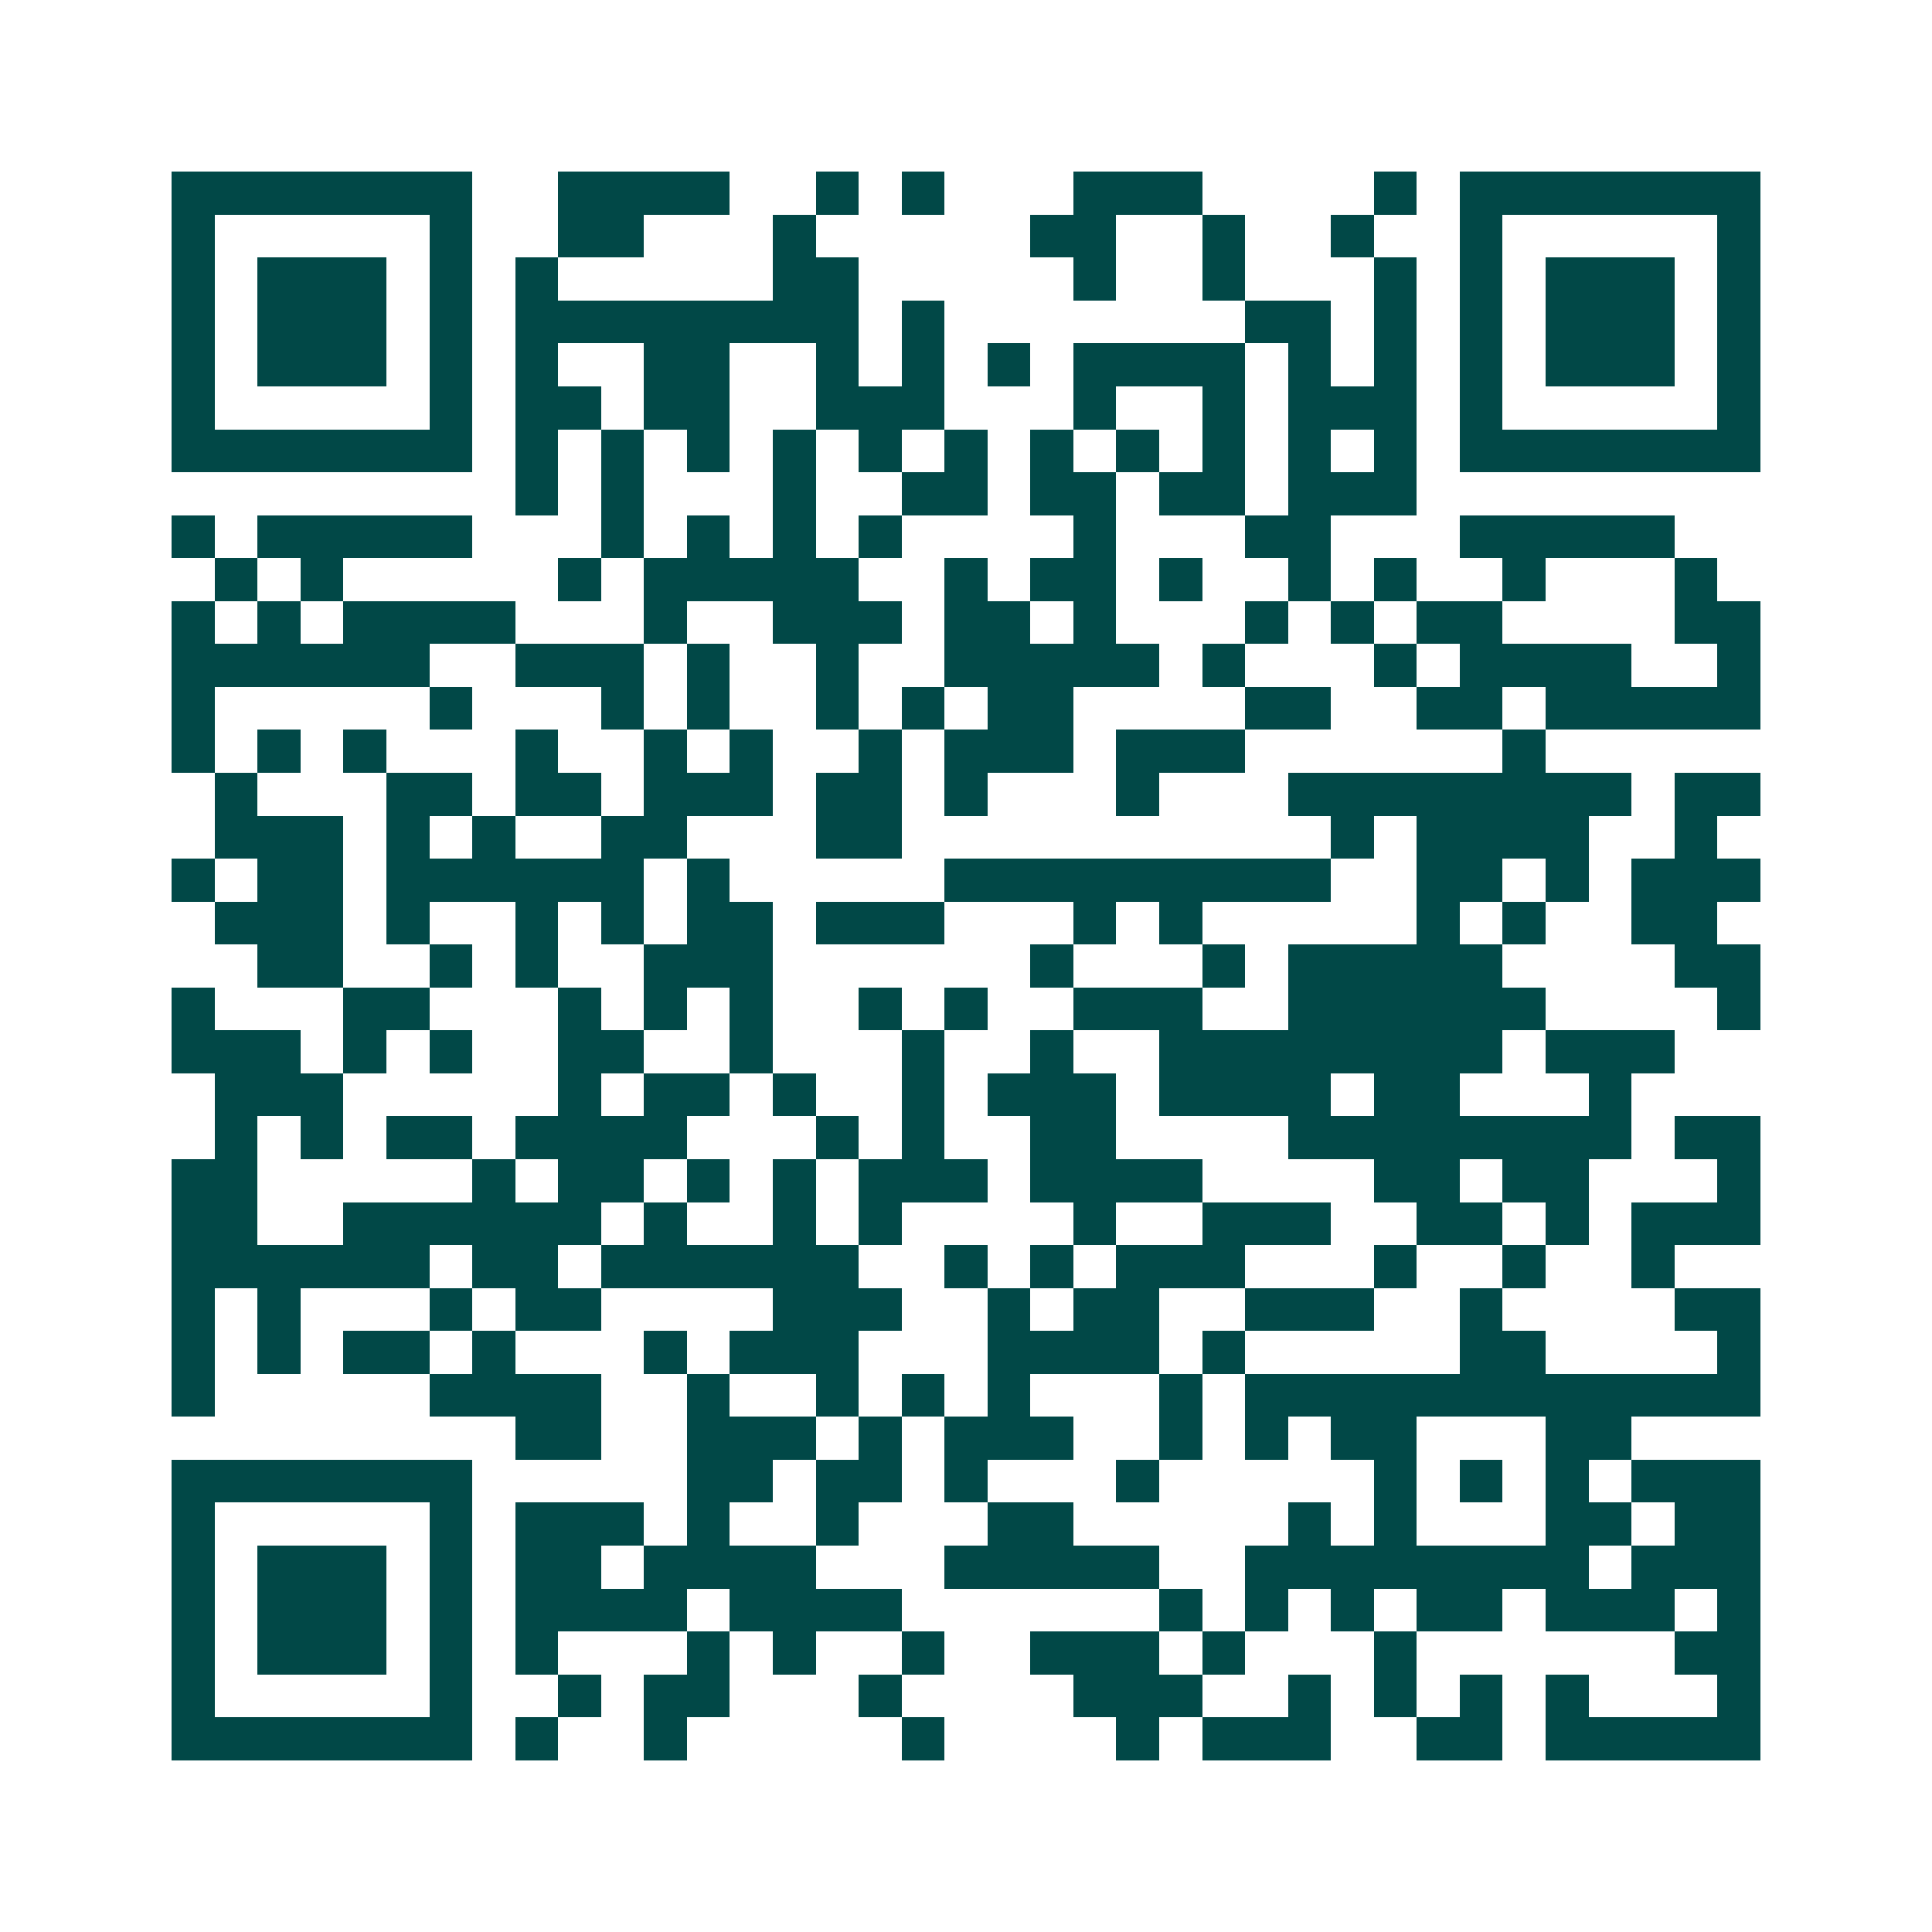 <svg xmlns="http://www.w3.org/2000/svg" width="200" height="200" viewBox="0 0 45 45" shape-rendering="crispEdges"><path fill="#ffffff" d="M0 0h45v45H0z"/><path stroke="#014847" d="M4 4.5h7m2 0h4m2 0h1m1 0h1m3 0h3m4 0h1m1 0h7M4 5.5h1m5 0h1m2 0h2m3 0h1m5 0h2m2 0h1m2 0h1m2 0h1m5 0h1M4 6.5h1m1 0h3m1 0h1m1 0h1m5 0h2m5 0h1m2 0h1m3 0h1m1 0h1m1 0h3m1 0h1M4 7.5h1m1 0h3m1 0h1m1 0h8m1 0h1m7 0h2m1 0h1m1 0h1m1 0h3m1 0h1M4 8.5h1m1 0h3m1 0h1m1 0h1m2 0h2m2 0h1m1 0h1m1 0h1m1 0h4m1 0h1m1 0h1m1 0h1m1 0h3m1 0h1M4 9.5h1m5 0h1m1 0h2m1 0h2m2 0h3m3 0h1m2 0h1m1 0h3m1 0h1m5 0h1M4 10.5h7m1 0h1m1 0h1m1 0h1m1 0h1m1 0h1m1 0h1m1 0h1m1 0h1m1 0h1m1 0h1m1 0h1m1 0h7M12 11.5h1m1 0h1m3 0h1m2 0h2m1 0h2m1 0h2m1 0h3M4 12.5h1m1 0h5m3 0h1m1 0h1m1 0h1m1 0h1m4 0h1m3 0h2m3 0h5M5 13.5h1m1 0h1m5 0h1m1 0h5m2 0h1m1 0h2m1 0h1m2 0h1m1 0h1m2 0h1m3 0h1M4 14.5h1m1 0h1m1 0h4m3 0h1m2 0h3m1 0h2m1 0h1m3 0h1m1 0h1m1 0h2m4 0h2M4 15.5h6m2 0h3m1 0h1m2 0h1m2 0h5m1 0h1m3 0h1m1 0h4m2 0h1M4 16.5h1m5 0h1m3 0h1m1 0h1m2 0h1m1 0h1m1 0h2m4 0h2m2 0h2m1 0h5M4 17.5h1m1 0h1m1 0h1m3 0h1m2 0h1m1 0h1m2 0h1m1 0h3m1 0h3m6 0h1M5 18.5h1m3 0h2m1 0h2m1 0h3m1 0h2m1 0h1m3 0h1m3 0h8m1 0h2M5 19.5h3m1 0h1m1 0h1m2 0h2m3 0h2m10 0h1m1 0h4m2 0h1M4 20.5h1m1 0h2m1 0h6m1 0h1m5 0h9m2 0h2m1 0h1m1 0h3M5 21.5h3m1 0h1m2 0h1m1 0h1m1 0h2m1 0h3m3 0h1m1 0h1m5 0h1m1 0h1m2 0h2M6 22.5h2m2 0h1m1 0h1m2 0h3m6 0h1m3 0h1m1 0h5m4 0h2M4 23.5h1m3 0h2m3 0h1m1 0h1m1 0h1m2 0h1m1 0h1m2 0h3m2 0h6m4 0h1M4 24.5h3m1 0h1m1 0h1m2 0h2m2 0h1m3 0h1m2 0h1m2 0h8m1 0h3M5 25.5h3m5 0h1m1 0h2m1 0h1m2 0h1m1 0h3m1 0h4m1 0h2m3 0h1M5 26.5h1m1 0h1m1 0h2m1 0h4m3 0h1m1 0h1m2 0h2m4 0h8m1 0h2M4 27.5h2m5 0h1m1 0h2m1 0h1m1 0h1m1 0h3m1 0h4m4 0h2m1 0h2m3 0h1M4 28.5h2m2 0h6m1 0h1m2 0h1m1 0h1m4 0h1m2 0h3m2 0h2m1 0h1m1 0h3M4 29.5h6m1 0h2m1 0h6m2 0h1m1 0h1m1 0h3m3 0h1m2 0h1m2 0h1M4 30.5h1m1 0h1m3 0h1m1 0h2m4 0h3m2 0h1m1 0h2m2 0h3m2 0h1m4 0h2M4 31.5h1m1 0h1m1 0h2m1 0h1m3 0h1m1 0h3m3 0h4m1 0h1m5 0h2m4 0h1M4 32.5h1m5 0h4m2 0h1m2 0h1m1 0h1m1 0h1m3 0h1m1 0h12M12 33.5h2m2 0h3m1 0h1m1 0h3m2 0h1m1 0h1m1 0h2m3 0h2M4 34.5h7m5 0h2m1 0h2m1 0h1m3 0h1m5 0h1m1 0h1m1 0h1m1 0h3M4 35.5h1m5 0h1m1 0h3m1 0h1m2 0h1m3 0h2m5 0h1m1 0h1m3 0h2m1 0h2M4 36.5h1m1 0h3m1 0h1m1 0h2m1 0h4m3 0h5m2 0h8m1 0h3M4 37.5h1m1 0h3m1 0h1m1 0h4m1 0h4m6 0h1m1 0h1m1 0h1m1 0h2m1 0h3m1 0h1M4 38.5h1m1 0h3m1 0h1m1 0h1m3 0h1m1 0h1m2 0h1m2 0h3m1 0h1m3 0h1m6 0h2M4 39.5h1m5 0h1m2 0h1m1 0h2m3 0h1m4 0h3m2 0h1m1 0h1m1 0h1m1 0h1m3 0h1M4 40.5h7m1 0h1m2 0h1m5 0h1m4 0h1m1 0h3m2 0h2m1 0h5"/></svg>
